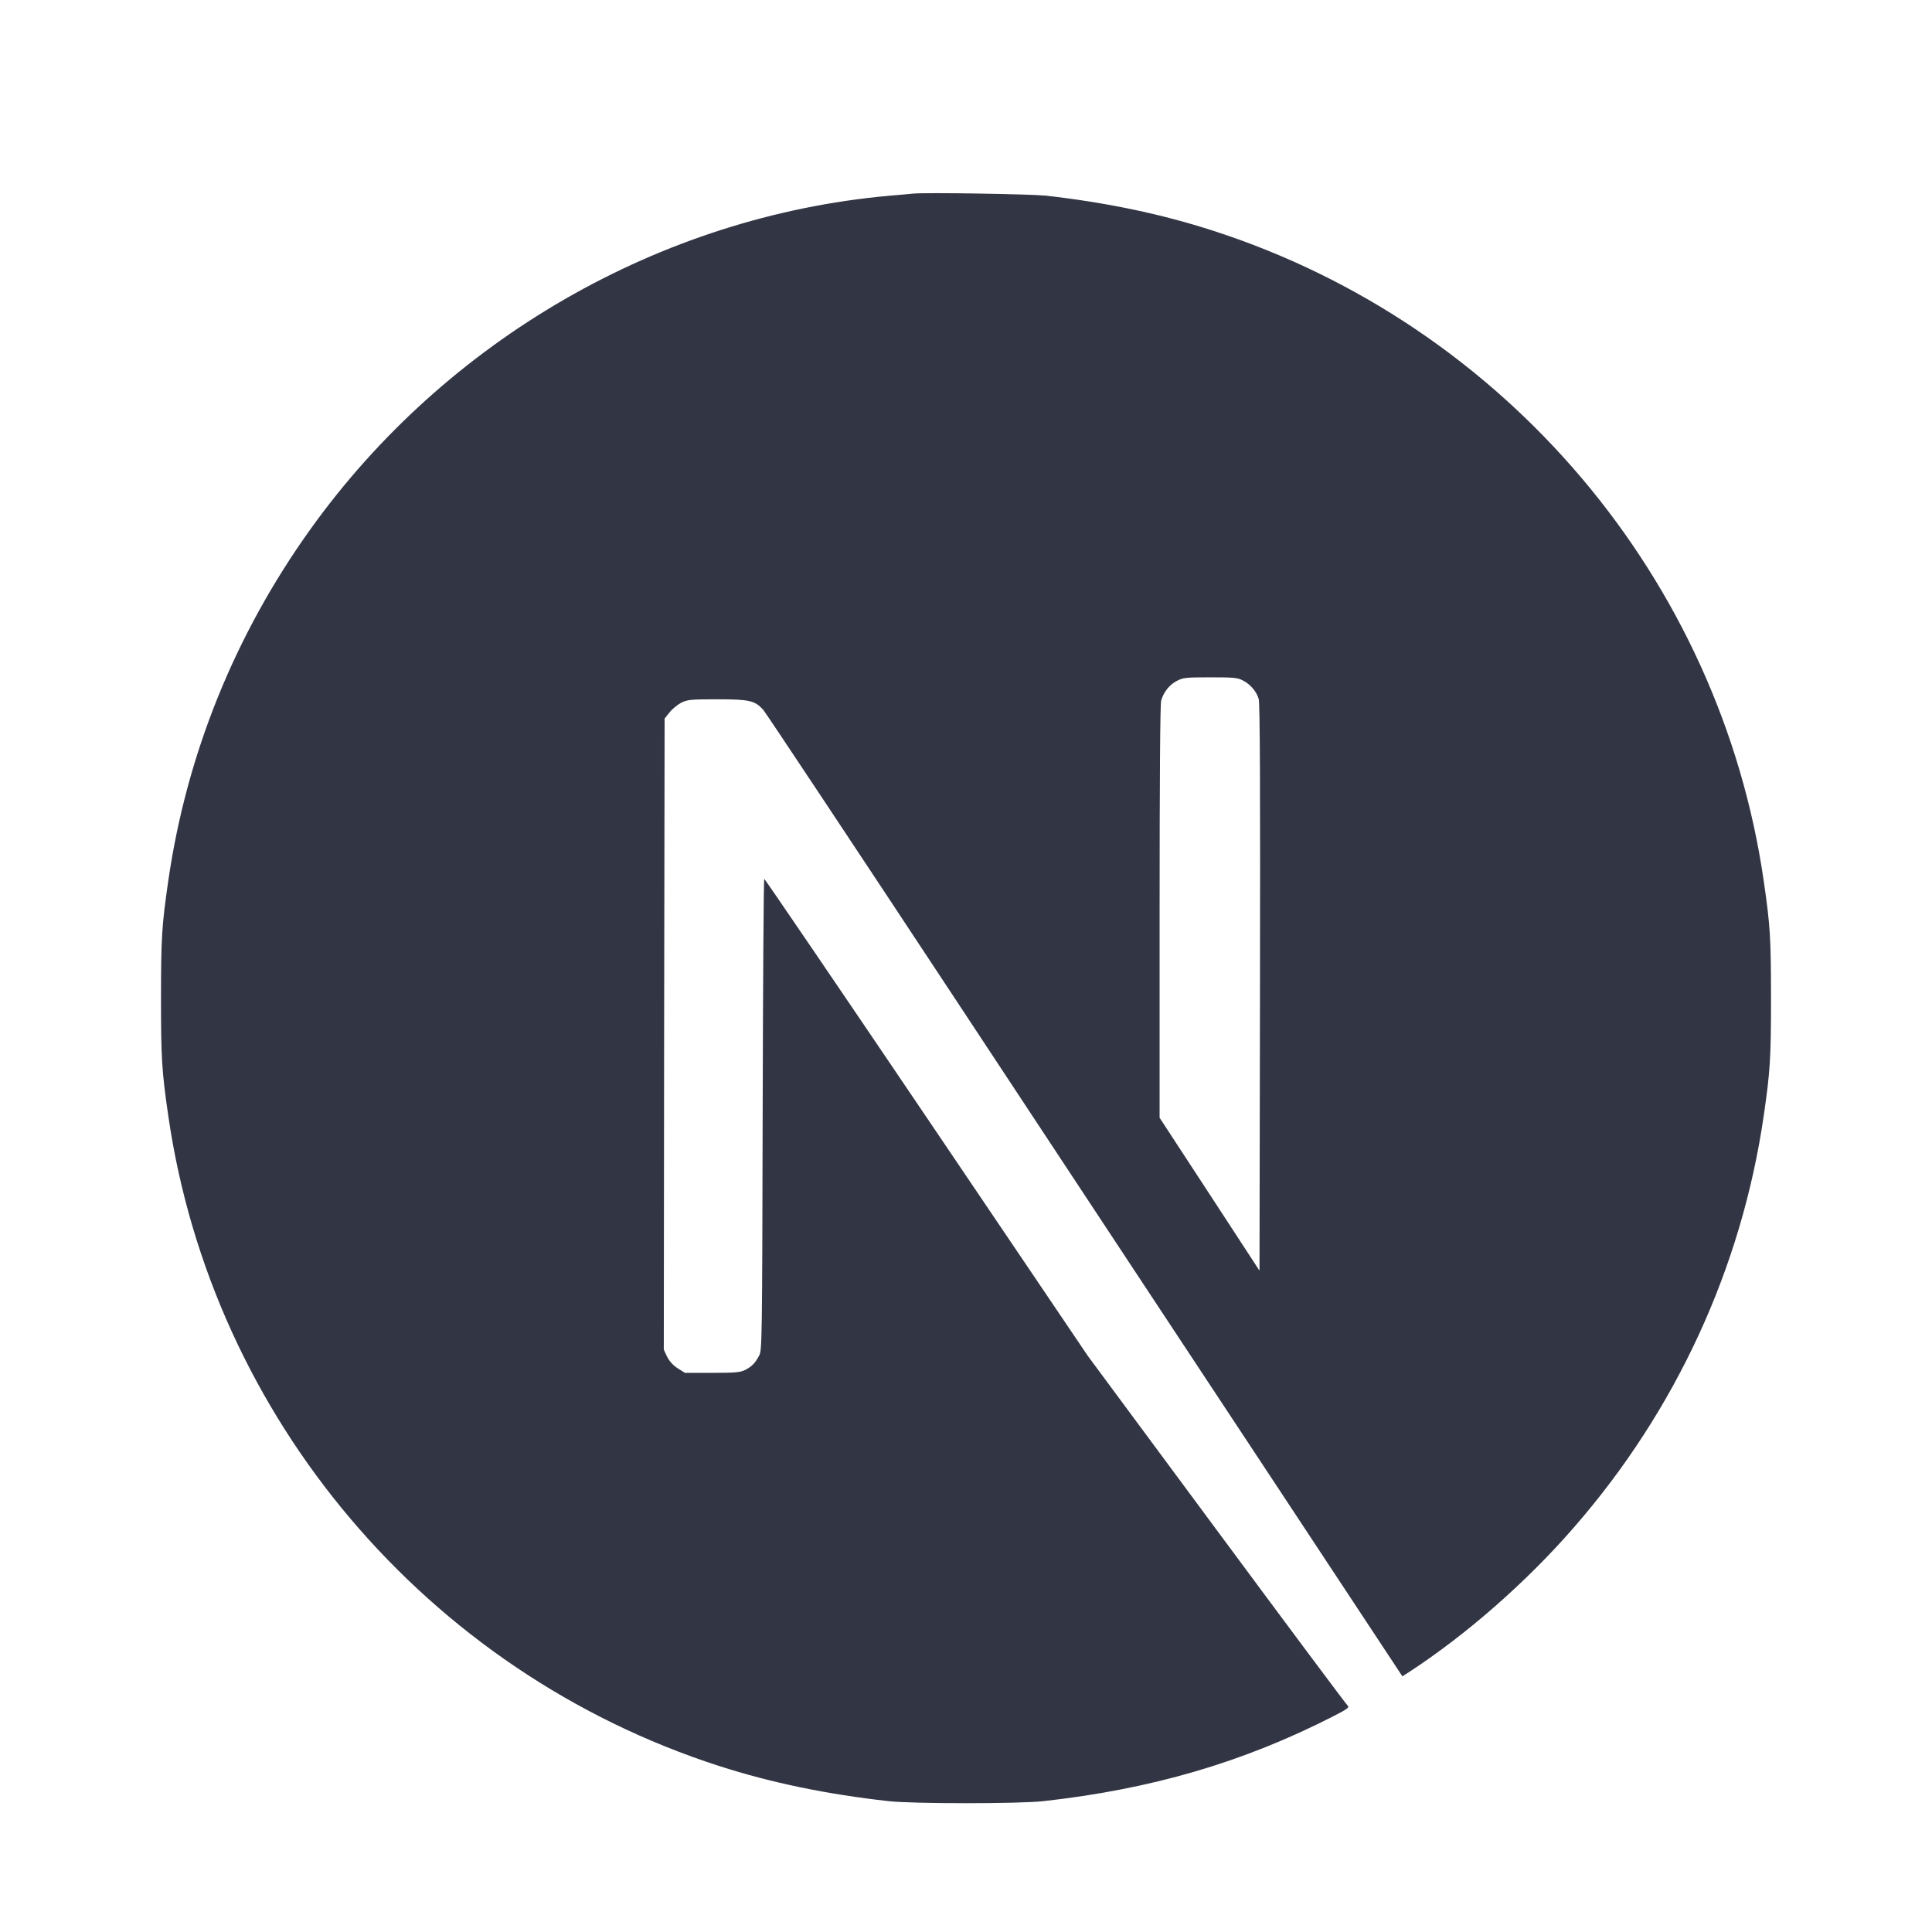 <svg width="24" height="24" viewBox="0 0 24 24" fill="none" xmlns="http://www.w3.org/2000/svg">
<path d="M11.345 2.405C11.302 2.409 11.165 2.422 11.042 2.432C8.201 2.688 5.541 4.221 3.855 6.576C2.917 7.886 2.317 9.372 2.09 10.945C2.01 11.494 2 11.657 2 12.401C2 13.146 2.01 13.308 2.09 13.858C2.633 17.613 5.306 20.768 8.931 21.937C9.58 22.146 10.264 22.288 11.042 22.375C11.345 22.408 12.655 22.408 12.958 22.375C14.301 22.226 15.439 21.894 16.561 21.321C16.733 21.233 16.766 21.209 16.743 21.19C16.727 21.178 15.994 20.195 15.114 19.006L13.515 16.846L11.511 13.881C10.409 12.251 9.501 10.918 9.494 10.918C9.486 10.916 9.478 12.233 9.474 13.842C9.468 16.659 9.466 16.772 9.431 16.839C9.38 16.934 9.341 16.974 9.259 17.017C9.196 17.048 9.142 17.054 8.847 17.054H8.508L8.418 16.997C8.36 16.96 8.317 16.911 8.287 16.854L8.246 16.766L8.25 12.847L8.256 8.926L8.317 8.85C8.348 8.809 8.414 8.756 8.461 8.73C8.542 8.691 8.573 8.687 8.911 8.687C9.31 8.687 9.376 8.703 9.48 8.816C9.509 8.848 10.594 10.482 11.893 12.45C13.191 14.419 14.966 17.106 15.838 18.426L17.421 20.824L17.502 20.772C18.211 20.31 18.962 19.654 19.556 18.969C20.821 17.517 21.636 15.746 21.91 13.858C21.99 13.308 22 13.146 22 12.401C22 11.657 21.99 11.494 21.91 10.945C21.367 7.19 18.694 4.035 15.069 2.866C14.43 2.659 13.75 2.516 12.987 2.43C12.8 2.411 11.507 2.389 11.345 2.405ZM15.439 8.453C15.533 8.5 15.609 8.59 15.636 8.683C15.652 8.734 15.656 9.821 15.652 12.27L15.646 15.785L15.026 14.835L14.405 13.885V11.33C14.405 9.678 14.412 8.75 14.424 8.705C14.456 8.595 14.524 8.509 14.618 8.459C14.698 8.418 14.727 8.414 15.034 8.414C15.324 8.414 15.374 8.418 15.439 8.453Z" fill="#323544"/>
</svg>
